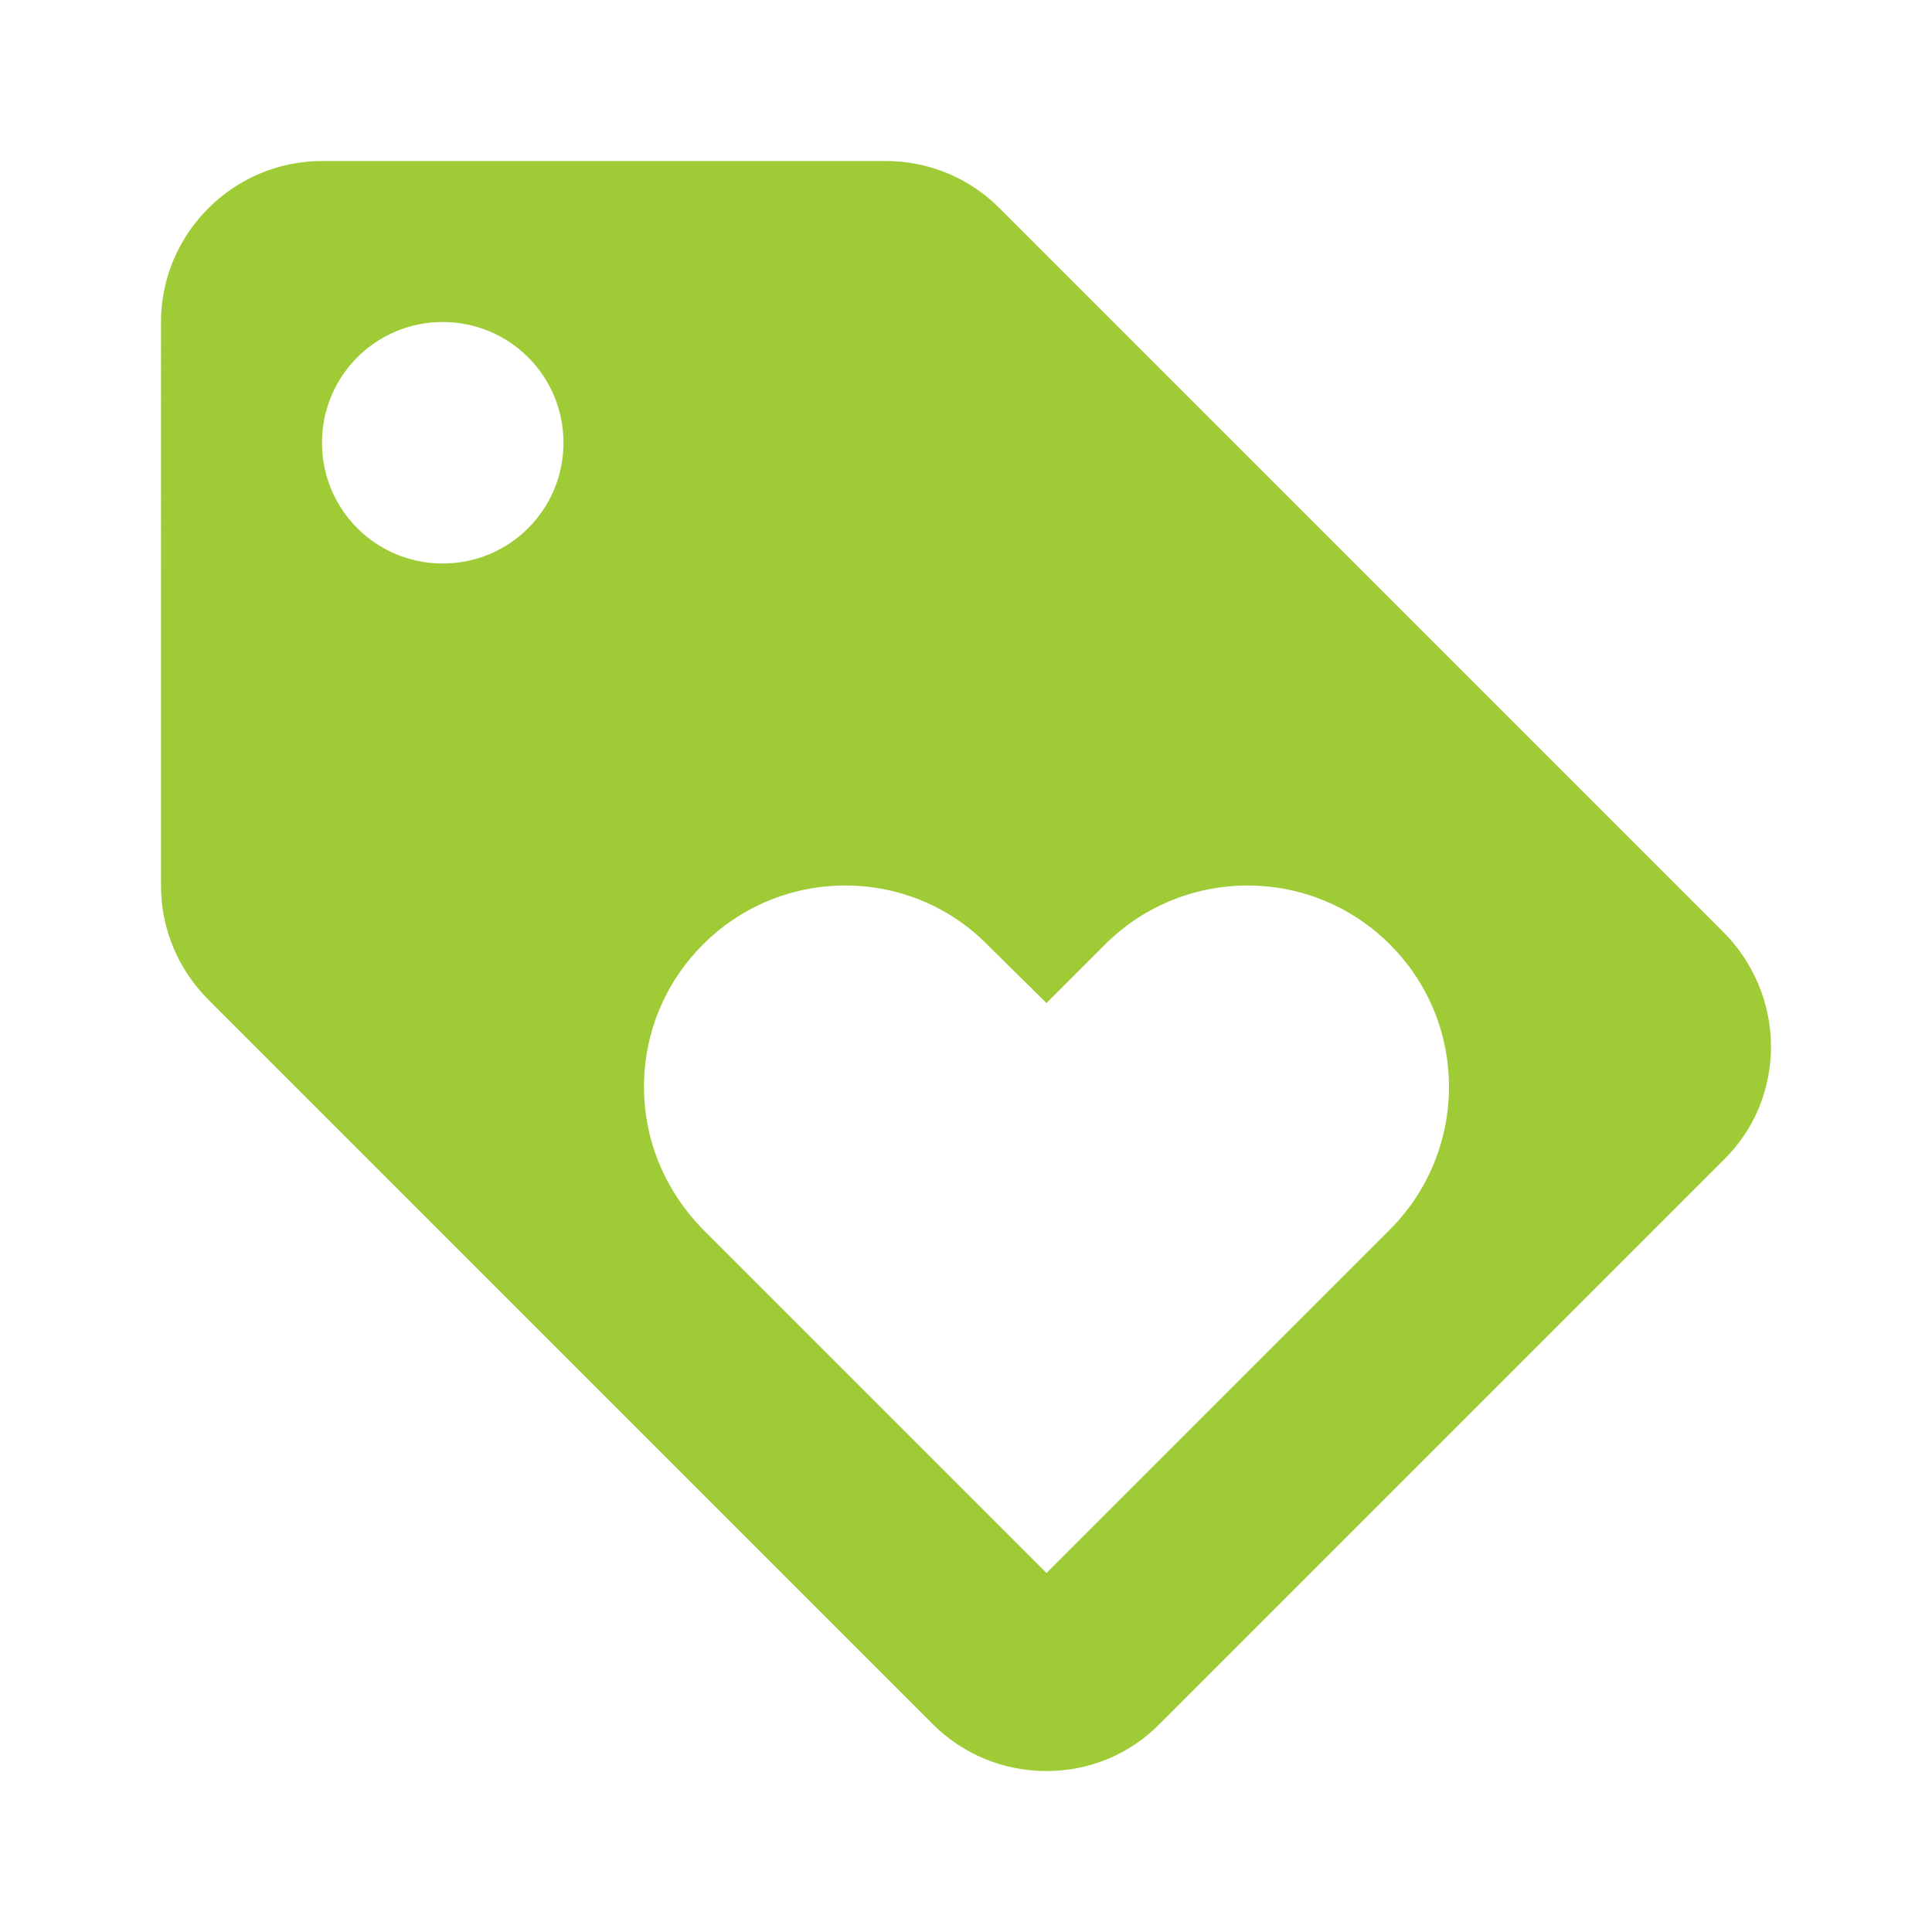 <svg xmlns="http://www.w3.org/2000/svg" width="70" height="70" fill="none"><path fill="#9ECB36" fill-rule="evenodd" d="m62.446 33.776-26.25-26.25c-1.05-1.05-2.508-1.692-4.112-1.692H11.666c-3.208 0-5.833 2.625-5.833 5.833V32.084c0 1.604.642 3.062 1.721 4.142l26.25 26.25c1.05 1.05 2.508 1.692 4.112 1.692 1.604 0 3.062-.642 4.112-1.721l20.417-20.417c1.079-1.05 1.721-2.508 1.721-4.112 0-1.604-.671-3.092-1.721-4.142ZM16.041 20.417c-2.421 0-4.375-1.954-4.375-4.375 0-2.421 1.954-4.375 4.375-4.375 2.421 0 4.375 1.954 4.375 4.375 0 2.421-1.954 4.375-4.375 4.375Zm21.875 36.575 12.454-12.454c1.312-1.312 2.129-3.15 2.129-5.162 0-4.025-3.267-7.292-7.292-7.292-2.013 0-3.85.817-5.162 2.129l-2.129 2.129-2.129-2.1c-1.312-1.342-3.15-2.158-5.162-2.158-4.025 0-7.292 3.267-7.292 7.292 0 2.013.817 3.821 2.129 5.162l12.454 12.454Z" clip-rule="evenodd"/></svg>